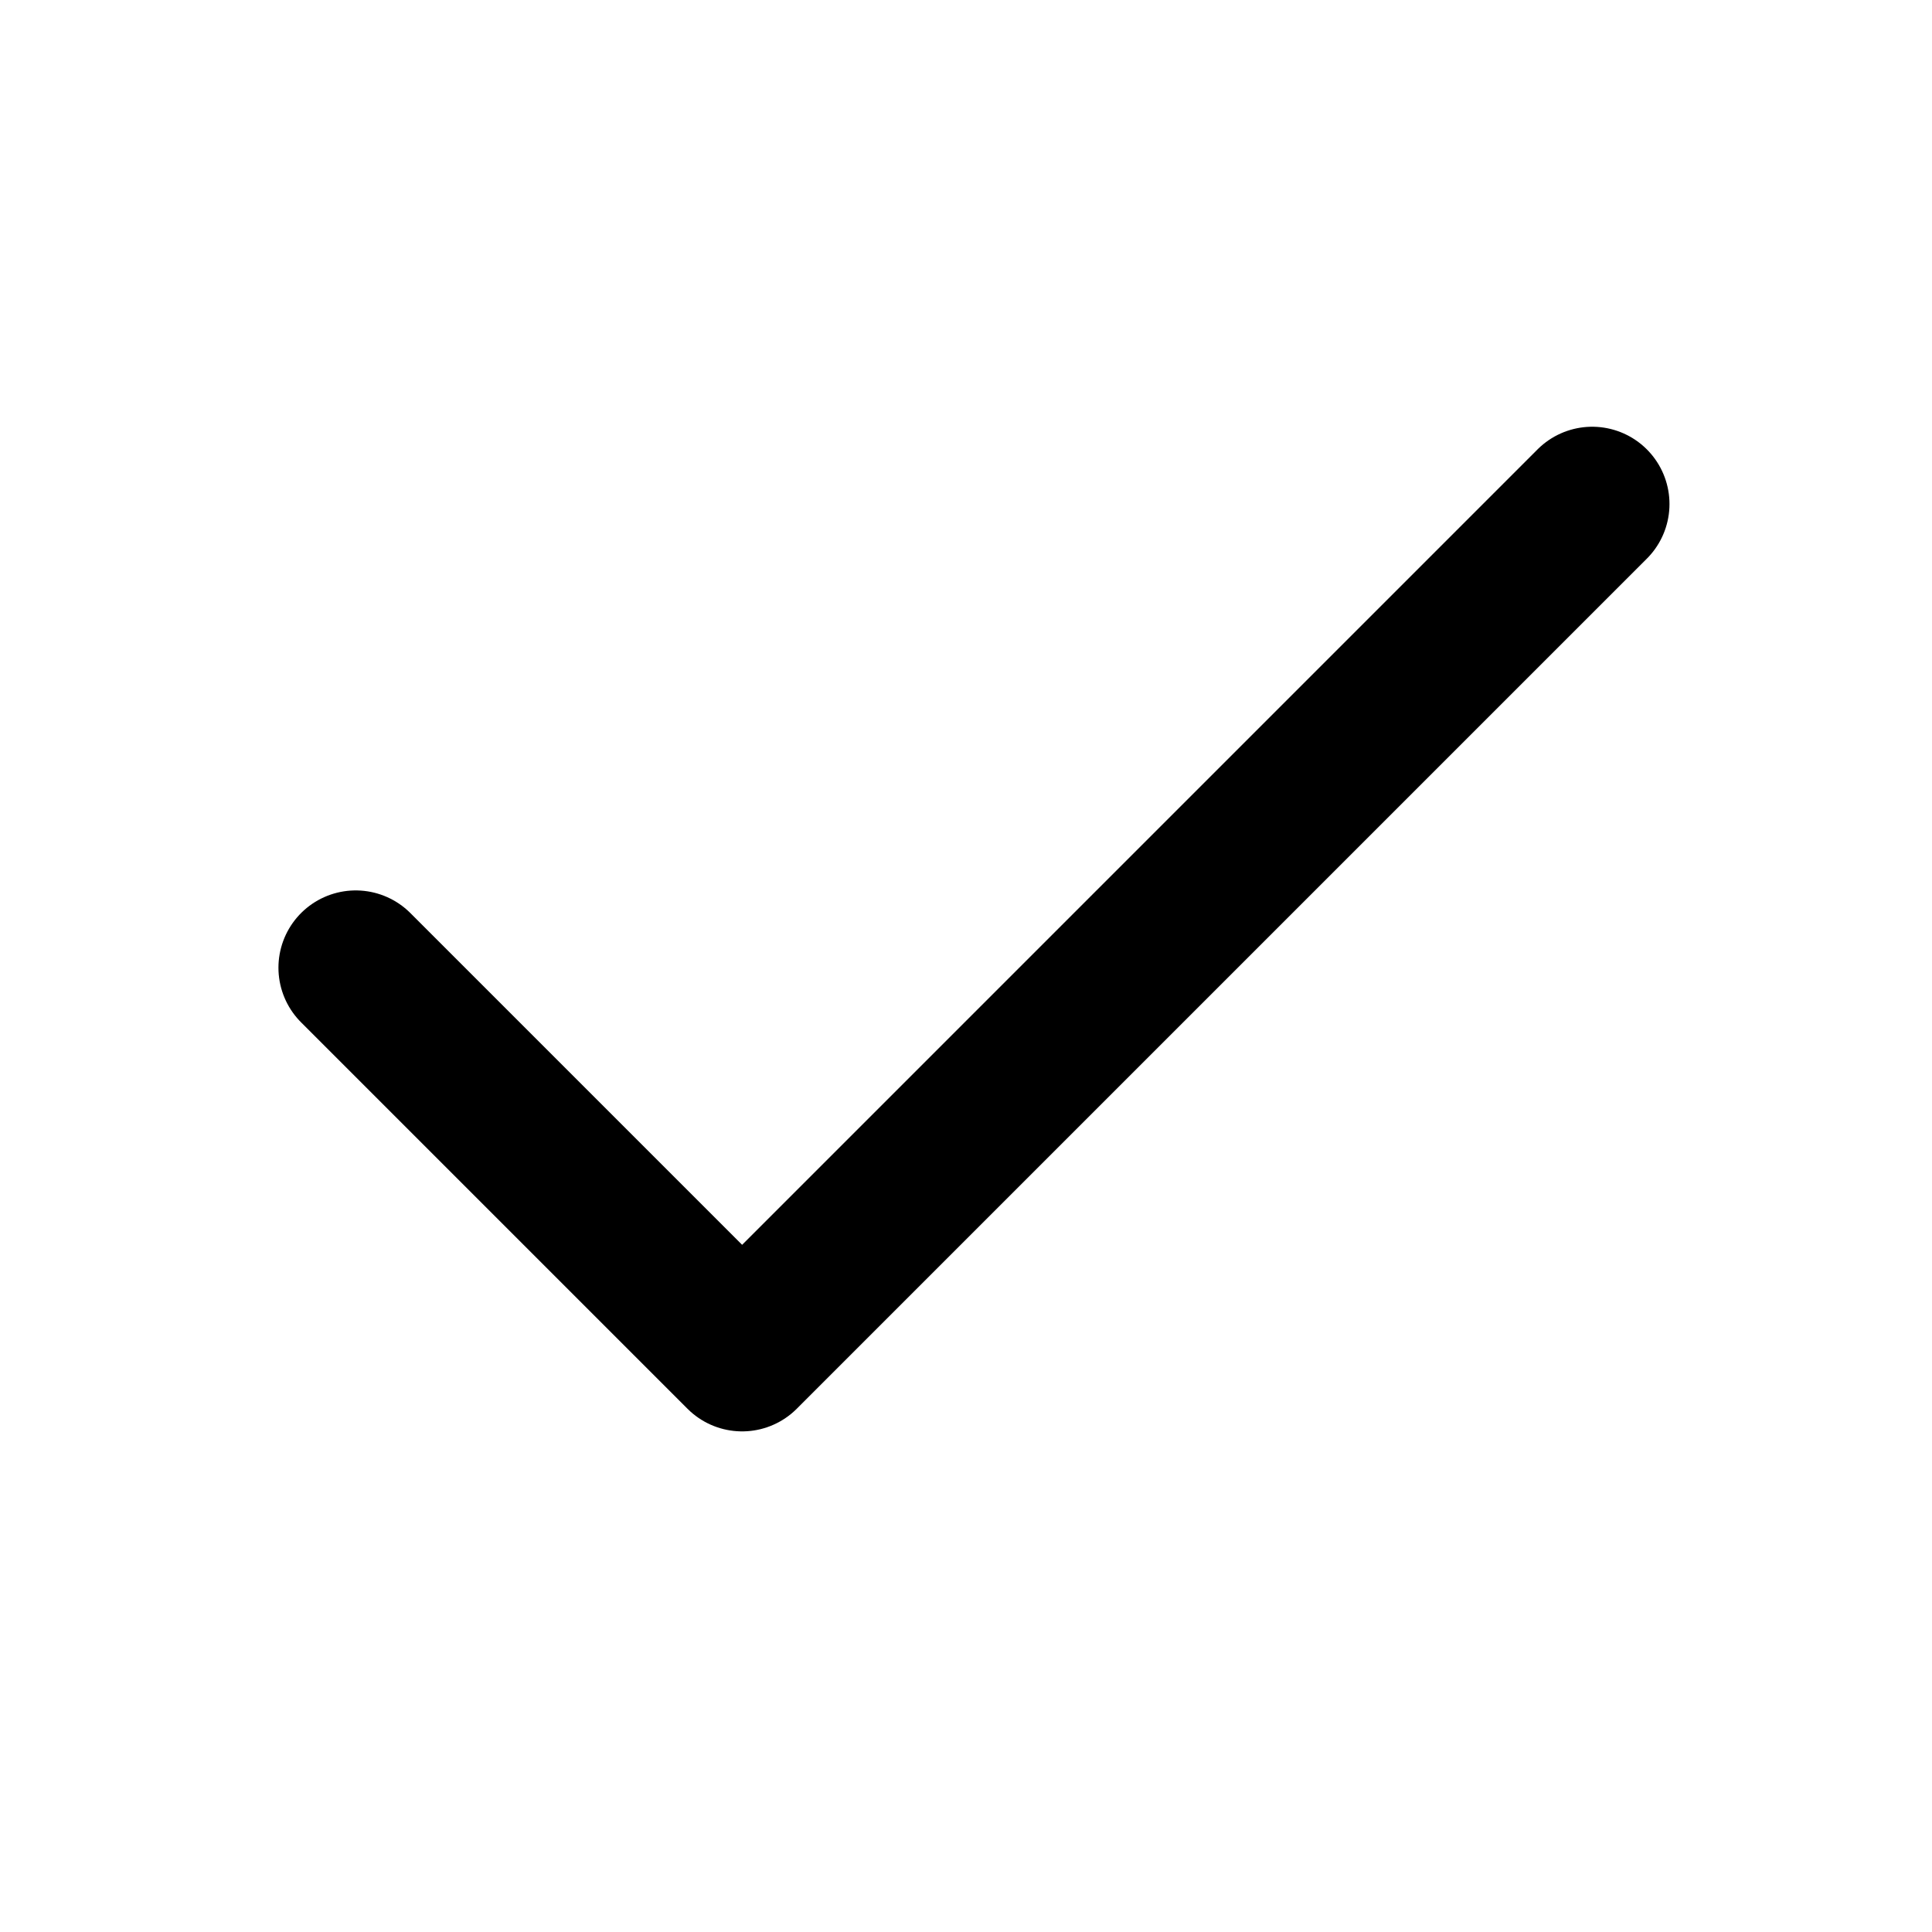 <?xml version="1.0" encoding="UTF-8"?> <svg xmlns="http://www.w3.org/2000/svg" width="25" height="25" viewBox="0 0 25 25" fill="none"> <path d="M20.603 6.522L9.603 17.522L4.603 12.522" stroke="black" stroke-width="2" stroke-linecap="round" stroke-linejoin="round"></path> </svg> 